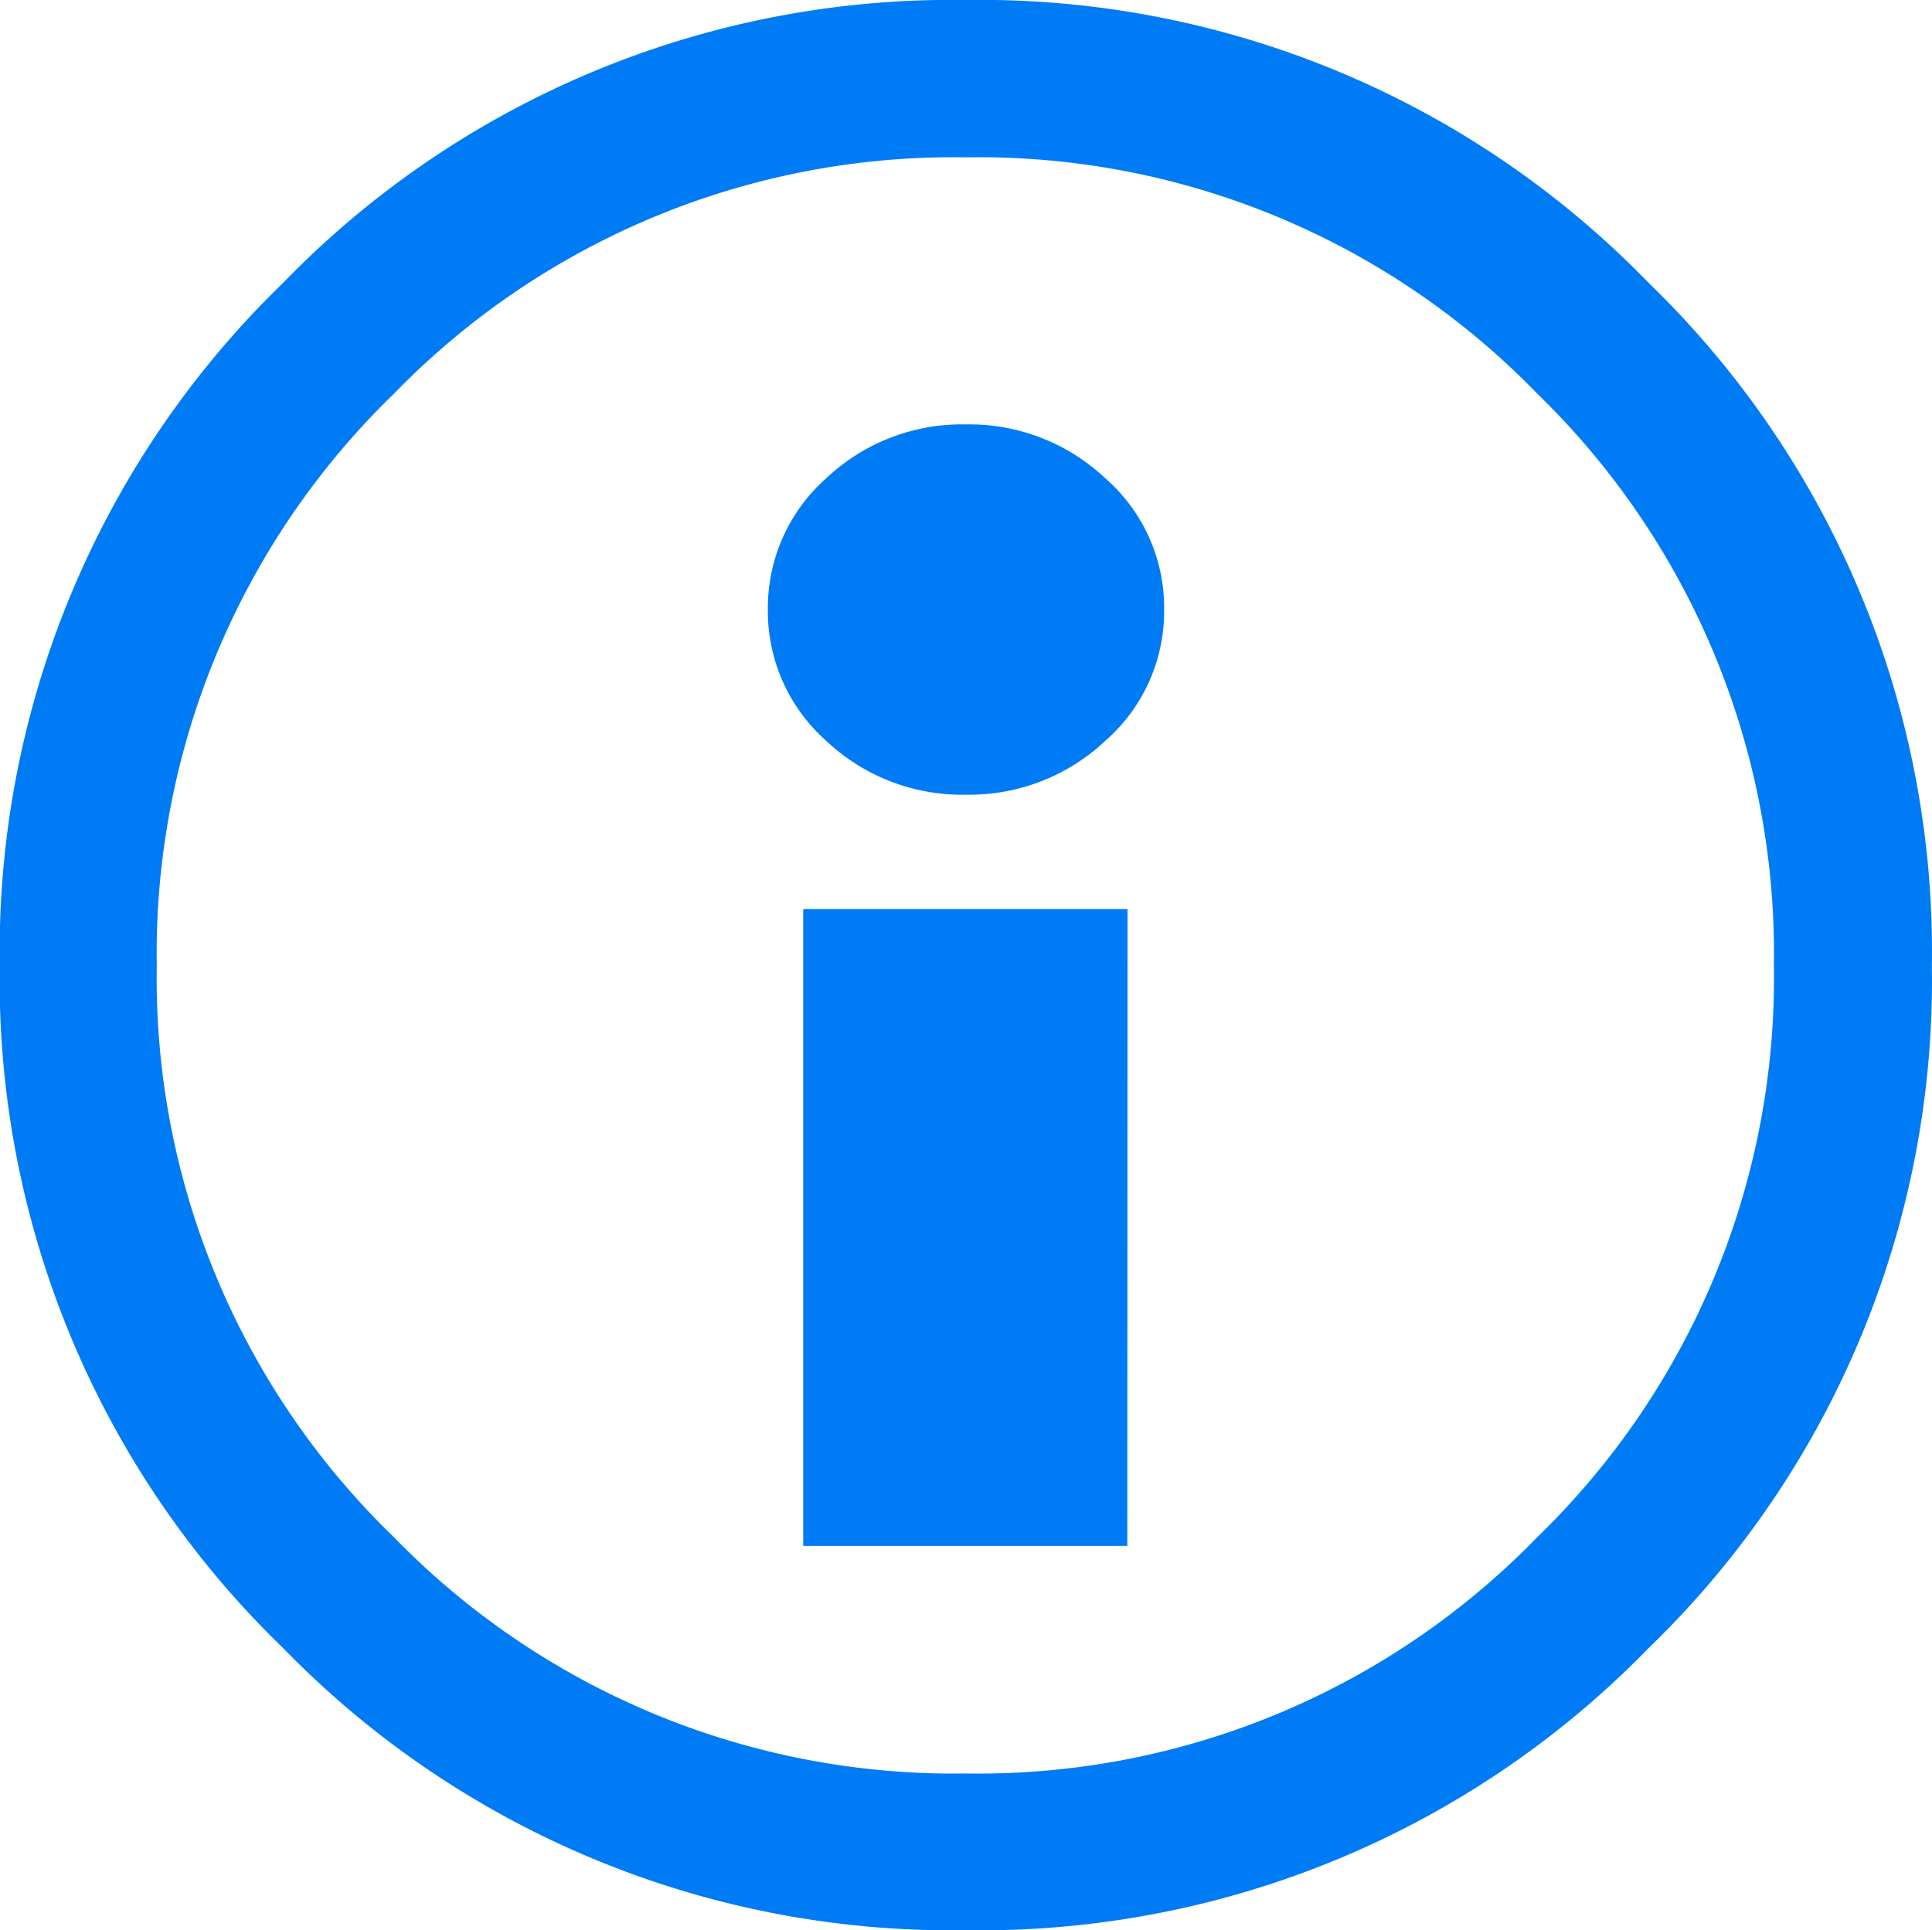 <svg xmlns="http://www.w3.org/2000/svg" width="15.738" height="15.728" viewBox="0 0 15.738 15.728">
  <g id="Group_4939" data-name="Group 4939" transform="translate(-1494.132 -2544.949)">
    <path id="Path_254" data-name="Path 254" d="M10.139-1.913A7.565,7.565,0,0,1,7.833,3.645a7.589,7.589,0,0,1-5.563,2.3,7.589,7.589,0,0,1-5.563-2.3A7.565,7.565,0,0,1-5.6-1.913,7.581,7.581,0,0,1-3.293-7.476,7.581,7.581,0,0,1,2.27-9.782,7.581,7.581,0,0,1,7.833-7.476,7.581,7.581,0,0,1,10.139-1.913Zm-1.287,0a6.358,6.358,0,0,0-1.926-4.66A6.334,6.334,0,0,0,2.27-8.5,6.35,6.35,0,0,0-2.39-6.573a6.35,6.35,0,0,0-1.931,4.66A6.334,6.334,0,0,0-2.39,2.742,6.358,6.358,0,0,0,2.27,4.668,6.342,6.342,0,0,0,6.925,2.742,6.342,6.342,0,0,0,8.852-1.913Z" transform="translate(1499.73 2554.731)" fill="#007bf6"/>
    <path id="Path_255" data-name="Path 255" d="M3.056-6.273A1.4,1.4,0,0,1,2.58-5.207a1.614,1.614,0,0,1-1.139.442A1.61,1.61,0,0,1,.3-5.207,1.41,1.41,0,0,1-.172-6.273,1.41,1.41,0,0,1,.3-7.34a1.61,1.61,0,0,1,1.143-.442A1.614,1.614,0,0,1,2.58-7.34,1.4,1.4,0,0,1,3.056-6.273Zm-.3,7.629H.116V-3.833H2.758Z" transform="translate(1500.559 2556.189)" fill="#007bf6"/>
  </g>
</svg>
